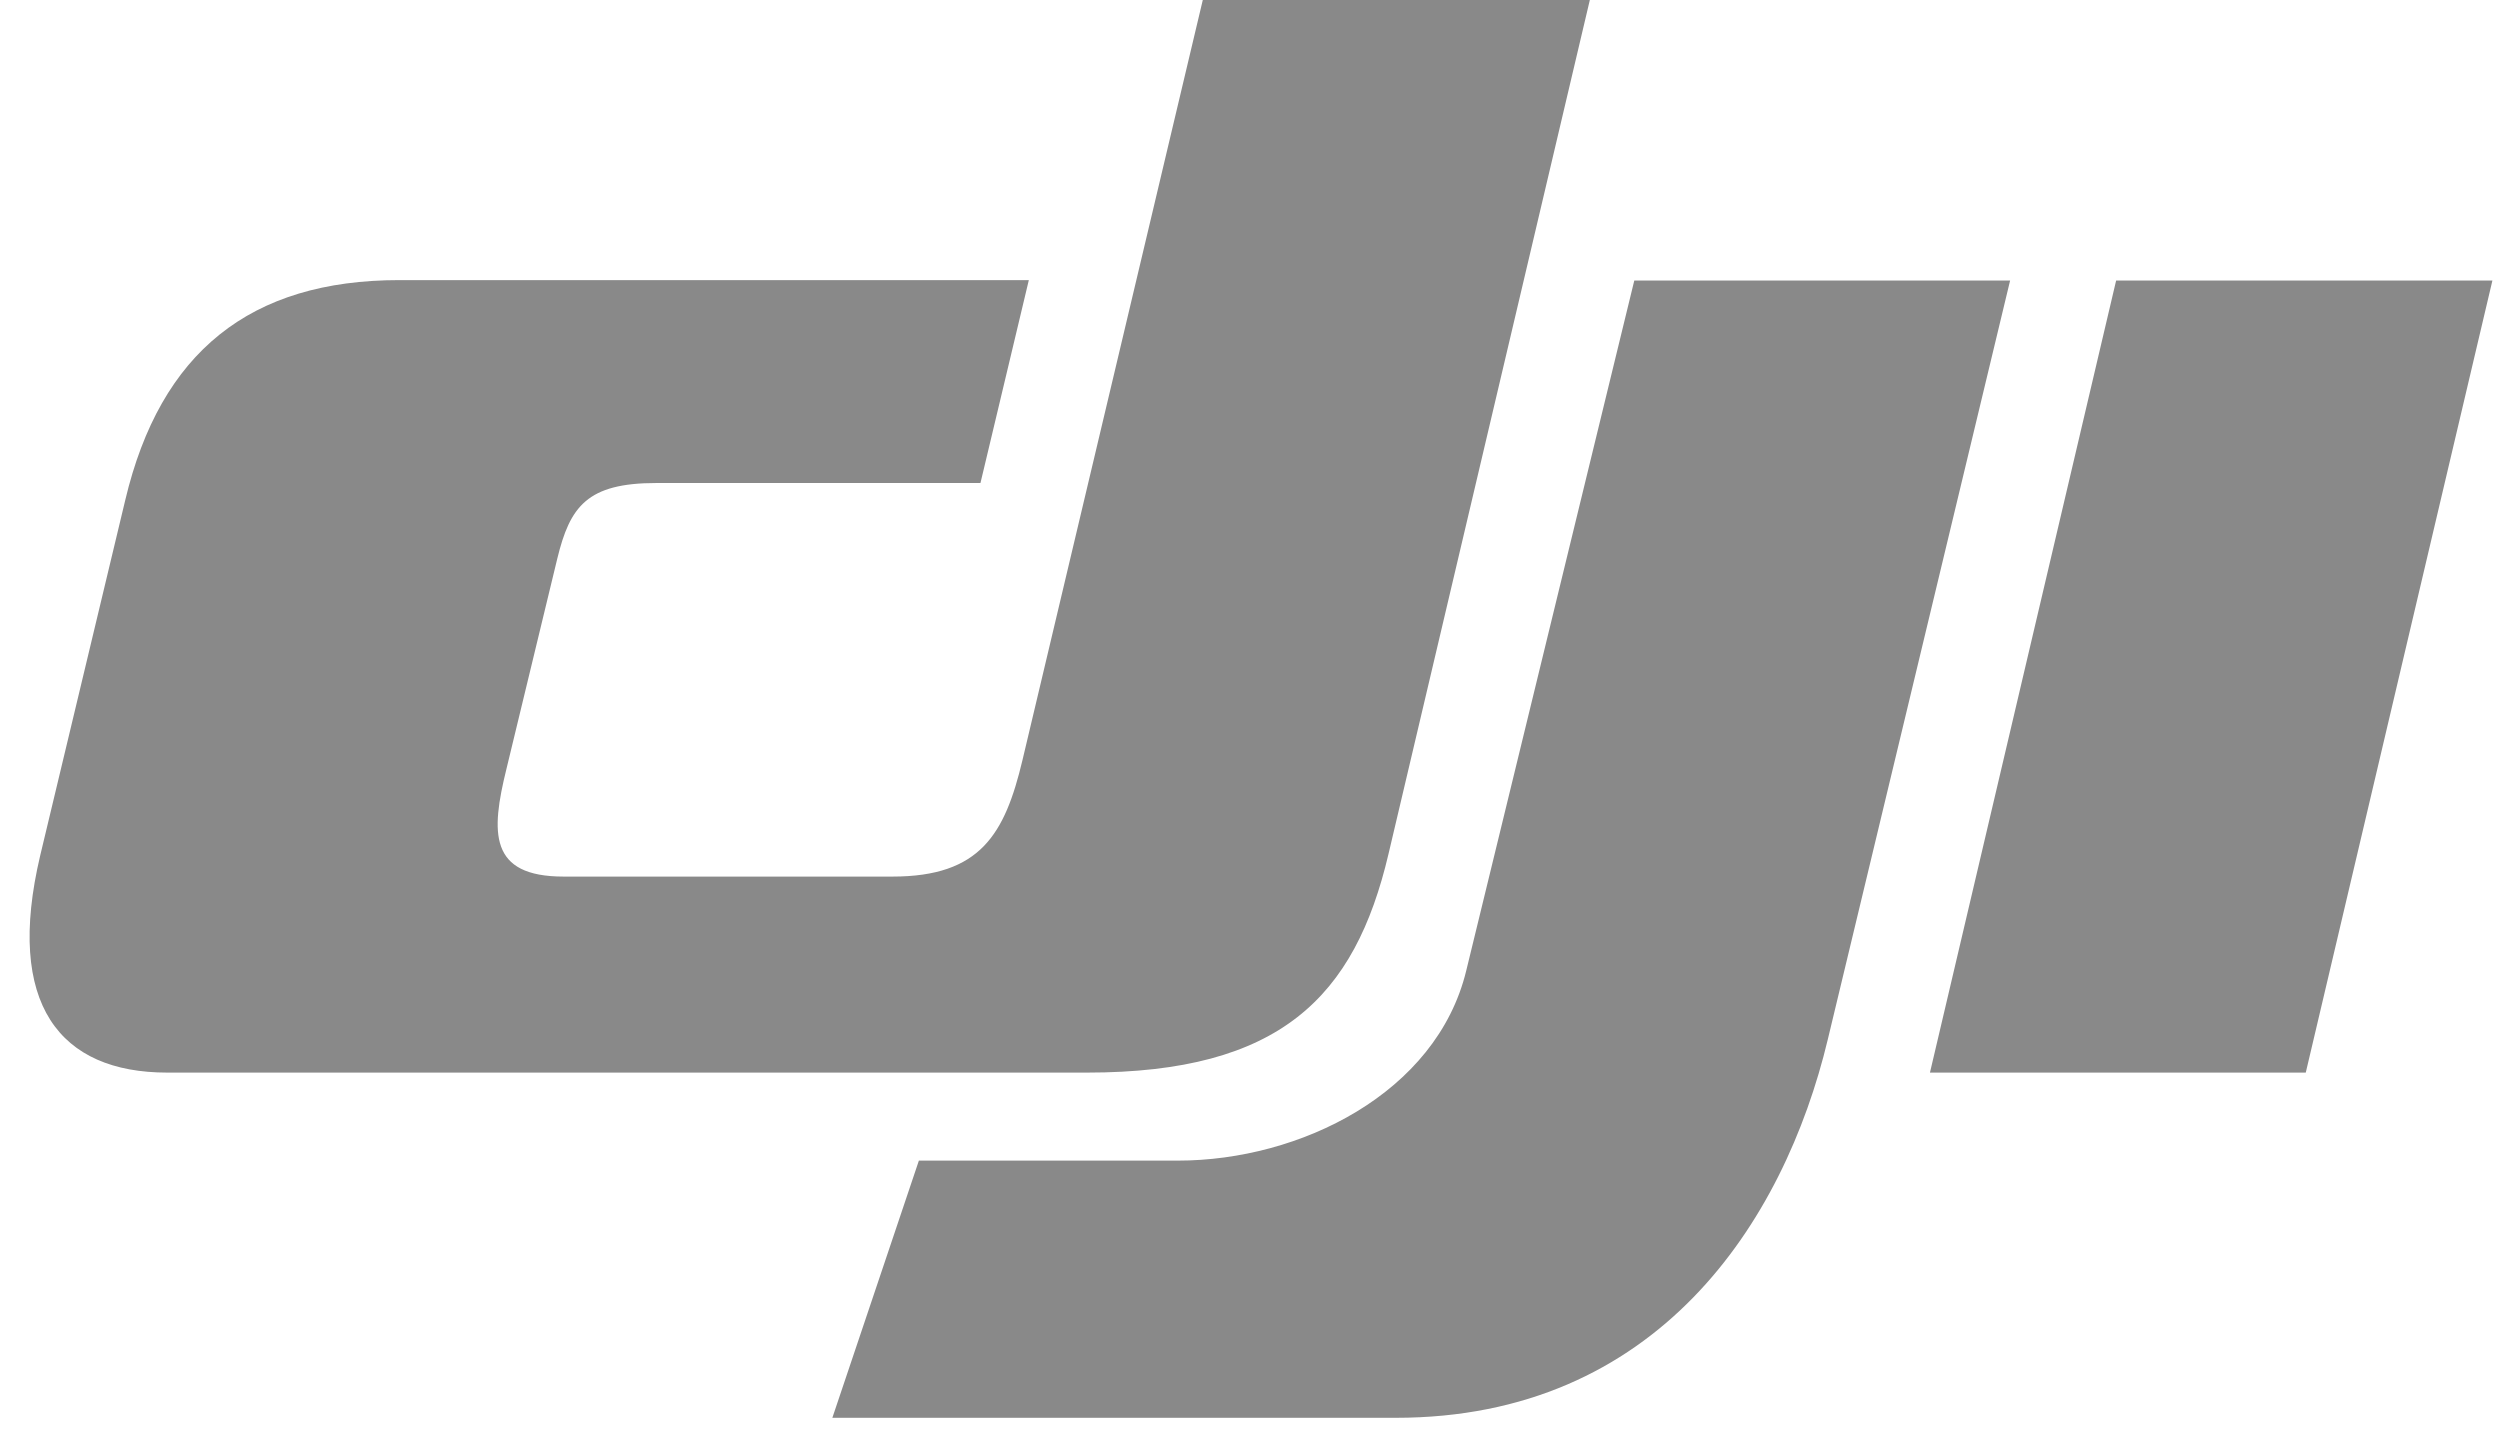 <?xml version="1.0" encoding="UTF-8"?> <svg xmlns="http://www.w3.org/2000/svg" width="49" height="28" viewBox="0 0 49 28" fill="none"><g clip-path="url(#clip0_9887_83677)"><path d="M41.476 5.499H48.851L45.193 21.023H37.827L41.476 5.499ZM32.032 5.499H39.398L35.825 20.372C34.963 23.975 32.473 27.789 27.358 27.789H16.314L18.01 22.748H23.086C25.481 22.748 28.153 21.426 28.737 19.03L32.032 5.499ZM31.161 -0.001H23.575L20.04 14.9C19.695 16.347 19.217 17.181 17.493 17.181H11.046C9.581 17.181 9.619 16.318 9.926 15.072L10.922 10.952C11.171 9.927 11.506 9.467 12.866 9.467H19.217L20.165 5.49H7.828C4.907 5.49 3.144 6.898 2.455 9.802L0.788 16.768C0.099 19.682 1.171 21.023 3.279 21.023H21.305C25.088 21.023 26.553 19.547 27.214 16.74L31.161 -0.001Z" fill="#898989"></path></g><defs><clipPath id="clip0_9887_83677"><rect width="48.29" height="27.79" fill="white" transform="translate(0.568 -0.001)"></rect></clipPath></defs></svg> 